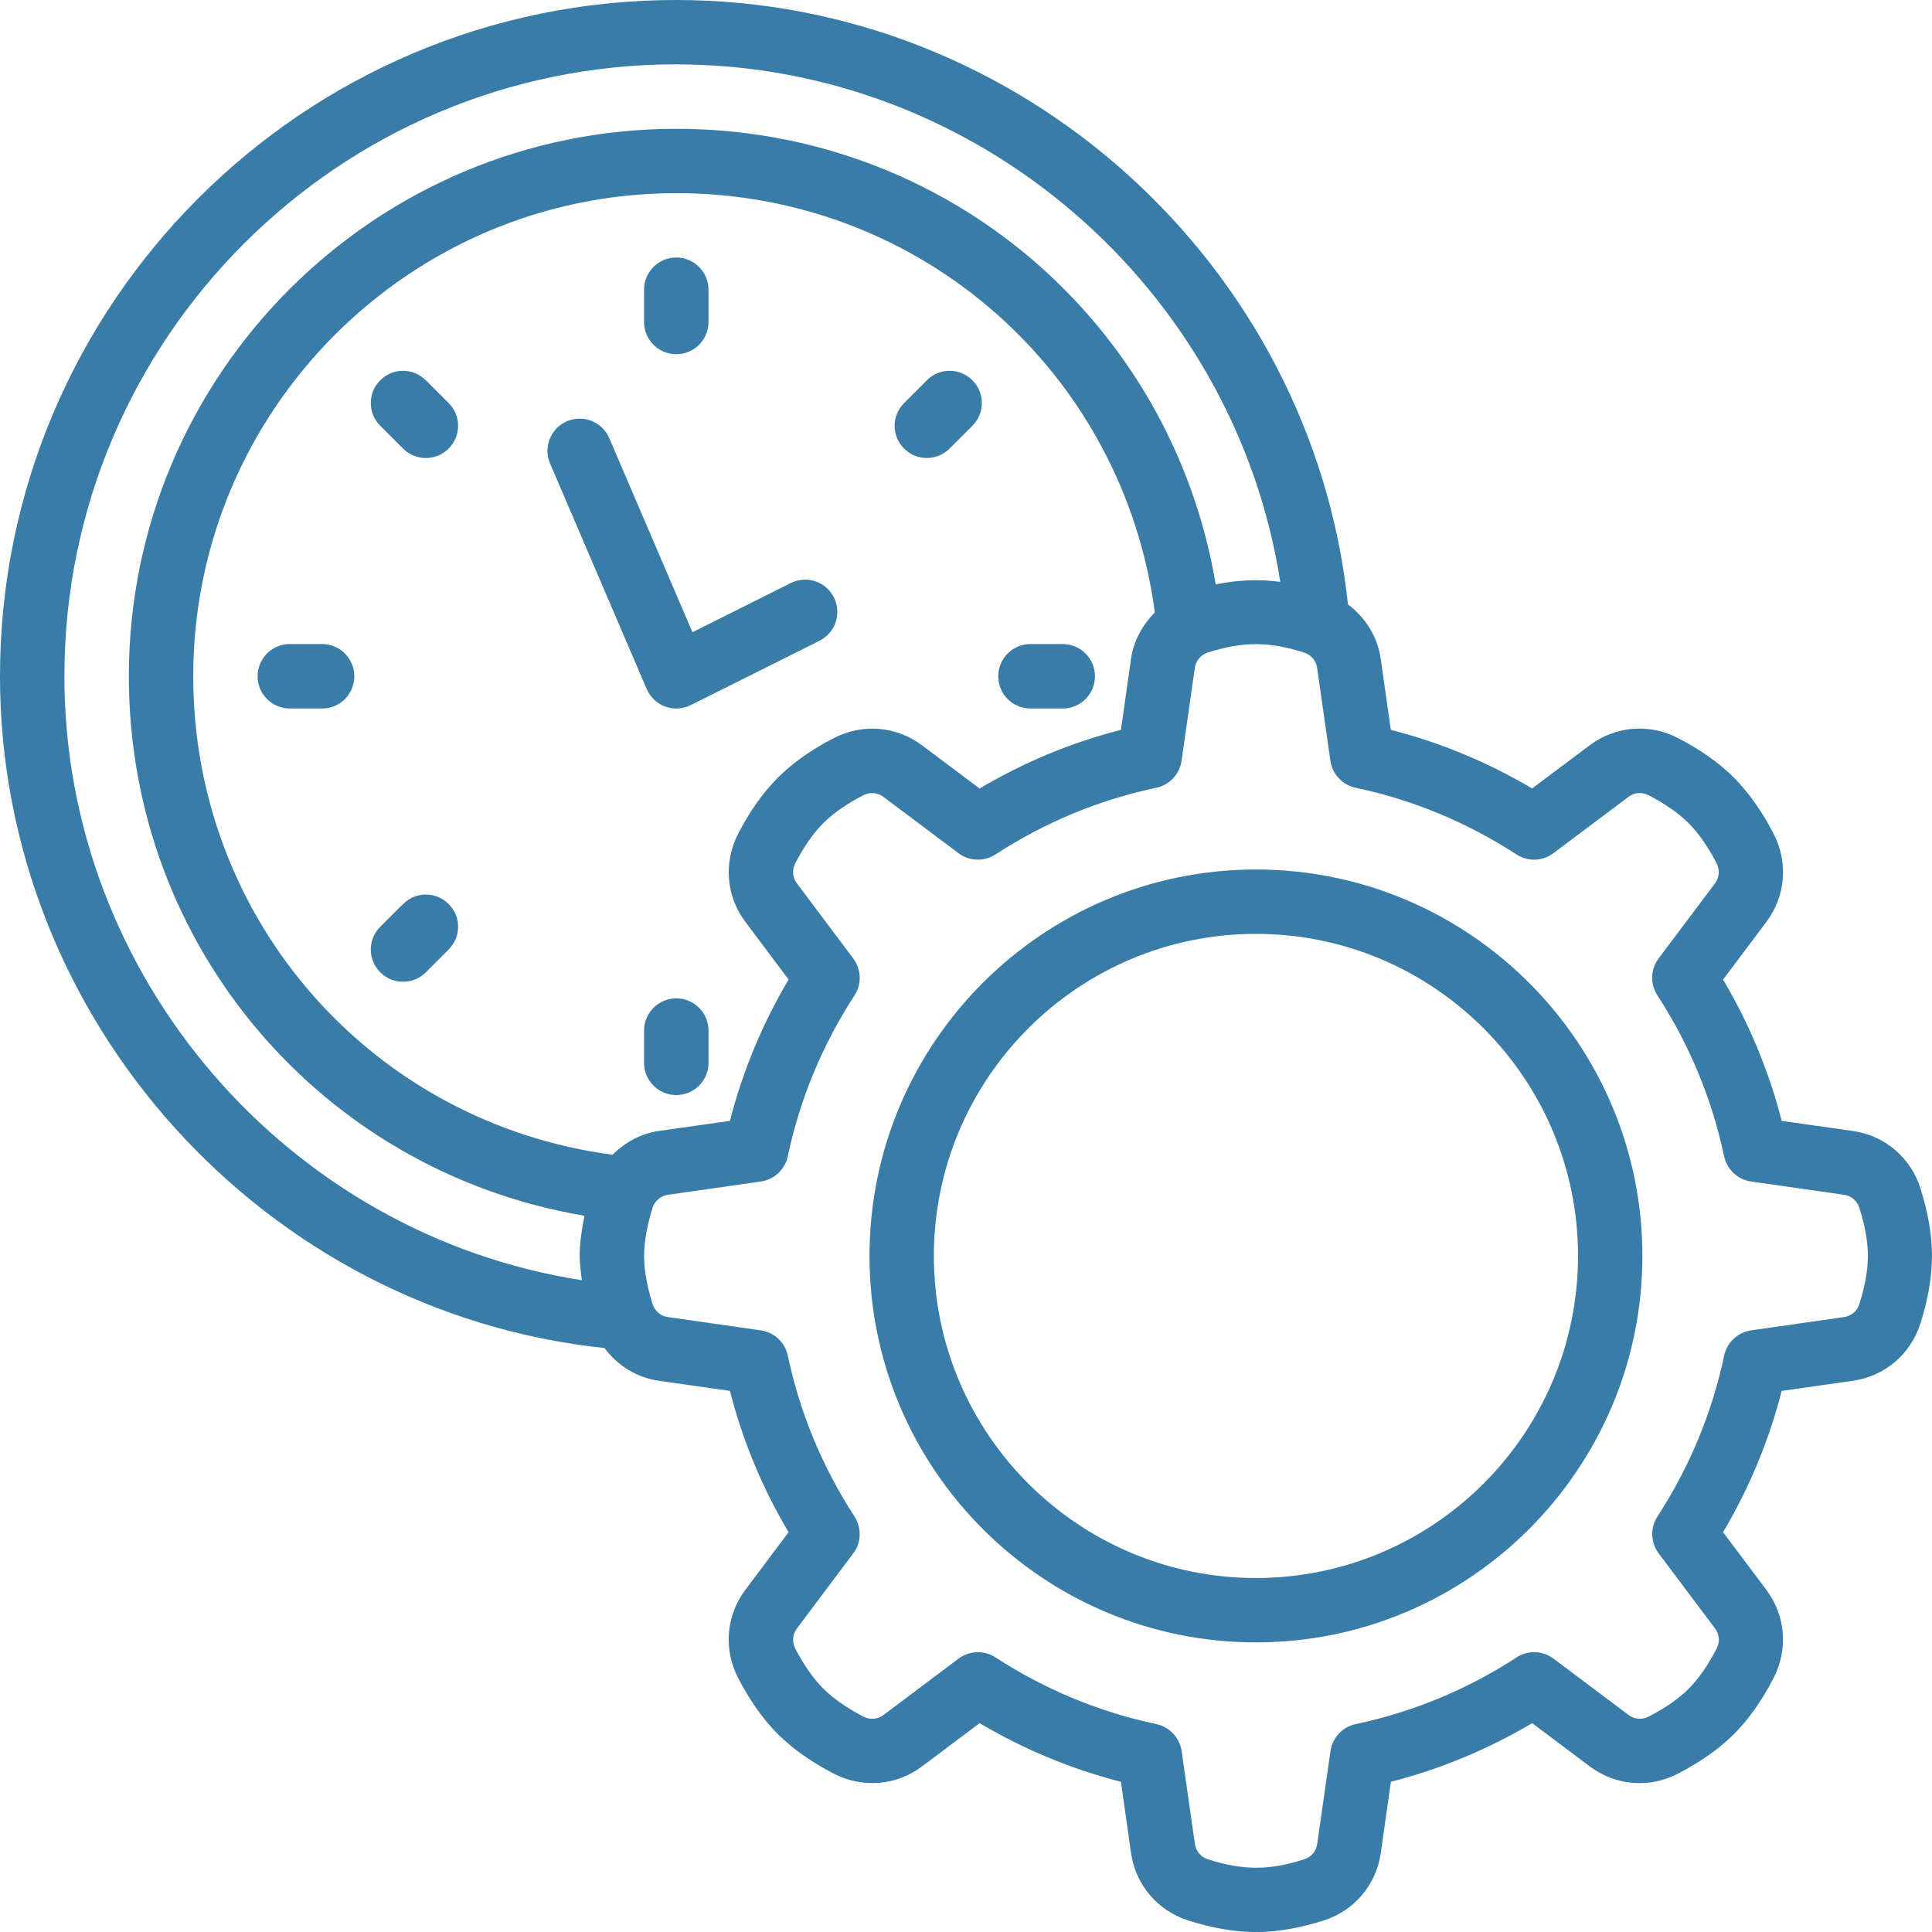 <?xml version="1.0" encoding="UTF-8"?> <svg xmlns="http://www.w3.org/2000/svg" id="Layer_2" data-name="Layer 2" viewBox="0 0 1199.86 1199.91"><g id="Layer_1-2" data-name="Layer 1"><g><path d="M540,780c0,132.32,107.67,240,240,240s240-107.67,240-240-107.67-240-240-240-240,107.67-240,240ZM980.02,780c0,110.3-89.72,200.02-200.02,200.02s-200.02-89.72-200.02-200.02,89.72-200.02,200.02-200.02,200.02,89.72,200.02,200.02Z" style="fill: #397ca8; stroke-width: 0px;"></path><path d="M375.37,837.19c8.11,10.78,20.06,18.42,33.75,20.34l44.2,6.28c7.88,30.8,20.06,60.23,36.42,87.75l-26.81,35.77c-12,15.98-13.73,36.98-4.5,54.8,7.17,13.92,15.47,25.64,24.61,34.78s20.81,17.39,34.78,24.61c17.86,9.19,38.86,7.5,54.8-4.5l35.77-26.86c27.52,16.31,56.91,28.5,87.75,36.42l6.28,44.2c2.81,19.73,16.41,35.81,35.48,41.91,15,4.78,29.16,7.22,42.09,7.22s27.09-2.44,42.09-7.22c19.08-6.09,32.67-22.17,35.44-41.91l6.28-44.2c30.8-7.92,60.23-20.11,87.75-36.42l35.77,26.86c15.98,12,37.03,13.73,54.8,4.5,13.92-7.22,25.64-15.47,34.78-24.61s17.39-20.81,24.56-34.78c9.19-17.81,7.5-38.81-4.5-54.8l-26.86-35.77c16.31-27.52,28.5-56.91,36.42-87.75l44.2-6.28c19.73-2.81,35.81-16.41,41.91-35.48,4.78-15,7.22-29.16,7.22-42.09s-2.44-27.09-7.22-42.09c-6.09-19.08-22.17-32.67-41.91-35.48l-44.2-6.28c-7.92-30.8-20.11-60.23-36.42-87.75l26.86-35.77c12-15.98,13.73-36.98,4.5-54.84-7.22-13.92-15.47-25.64-24.61-34.78s-20.86-17.44-34.78-24.61c-17.77-9.19-38.77-7.5-54.8,4.5l-35.77,26.81c-27.52-16.31-56.95-28.5-87.75-36.42l-6.28-44.2c-1.92-13.64-9.61-25.64-20.34-33.75C814.83,164.1,633.75,0,420,0,188.39,0,0,188.39,0,420c0,213.74,164.11,394.82,375.37,417.19h0ZM462.94,572.58l26.81,35.77c-16.31,27.52-28.5,56.91-36.42,87.75l-44.2,6.28c-11.11,1.59-20.95,7.08-28.73,14.77-149.11-19.73-260.39-145.5-260.39-297.19,0-165.42,134.58-300,300-300,151.69,0,277.5,111.28,297.19,260.39-7.69,7.78-13.17,17.62-14.77,28.73l-6.28,44.2c-30.8,7.88-60.23,20.06-87.75,36.42l-35.77-26.81c-15.98-12-36.98-13.69-54.8-4.5-13.92,7.17-25.64,15.47-34.78,24.61s-17.44,20.86-24.61,34.78c-9.19,17.86-7.5,38.86,4.5,54.8h0ZM941.81,530.67c7.08,4.59,16.22,4.27,22.92-.8l46.69-35.02c3.61-2.72,8.34-3.09,12.47-.94,10.08,5.2,18.7,11.2,24.84,17.34s12.09,14.72,17.34,24.84c2.11,4.08,1.73,8.86-.94,12.47l-35.06,46.69c-5.06,6.7-5.34,15.84-.75,22.92,19.97,30.7,33.89,64.36,41.44,99.94,1.73,8.2,8.44,14.48,16.73,15.66l57.75,8.25c4.45.61,8.06,3.7,9.47,8.02,3.52,10.92,5.34,21.28,5.34,29.95s-1.83,19.03-5.3,29.91c-1.36,4.36-5.02,7.41-9.47,8.06l-57.75,8.25c-8.3,1.22-15,7.45-16.73,15.66-7.55,35.58-21.47,69.19-41.44,99.94-4.59,7.03-4.27,16.22.75,22.92l35.06,46.69c2.72,3.61,3.05,8.39.94,12.47-5.25,10.13-11.25,18.75-17.3,24.84-6.14,6.14-14.72,12.14-24.89,17.34-4.08,2.11-8.81,1.78-12.42-.94l-46.69-35.06c-6.75-5.02-15.89-5.39-22.92-.75-30.7,19.97-64.36,33.89-99.94,41.44-8.2,1.73-14.48,8.44-15.66,16.73l-8.25,57.75c-.61,4.45-3.7,8.06-8.02,9.47-21.84,6.98-38.06,6.98-59.86,0-4.36-1.36-7.41-5.02-8.06-9.47l-8.25-57.75c-1.22-8.3-7.45-15-15.66-16.73-35.58-7.55-69.19-21.47-99.94-41.44-3.33-2.16-7.08-3.23-10.92-3.23-4.22,0-8.44,1.36-12,3.98l-46.69,35.06c-3.61,2.72-8.39,3.09-12.47.94-10.12-5.25-18.75-11.25-24.84-17.34-6.14-6.14-12.14-14.72-17.39-24.84-2.11-4.08-1.73-8.86.94-12.47l35.02-46.69c5.06-6.7,5.34-15.84.8-22.92-19.97-30.7-33.94-64.36-41.44-99.94-1.73-8.2-8.44-14.48-16.73-15.66l-57.75-8.25c-4.45-.61-8.06-3.7-9.47-8.02-3.47-10.92-5.3-21.28-5.3-29.95s1.83-19.03,5.3-29.91c1.36-4.36,5.02-7.41,9.47-8.06l57.75-8.25c8.3-1.22,15-7.45,16.73-15.66,7.5-35.58,21.47-69.19,41.44-99.94,4.59-7.03,4.27-16.17-.8-22.92l-35.02-46.69c-2.72-3.61-3.05-8.39-.94-12.47,5.2-10.08,11.2-18.7,17.34-24.84,6.14-6.14,14.72-12.14,24.84-17.34,4.08-2.11,8.86-1.73,12.47.94l46.69,35.02c6.7,5.06,15.84,5.34,22.92.8,30.7-19.97,64.36-33.94,99.94-41.44,8.2-1.73,14.48-8.44,15.66-16.73l8.25-57.75c.61-4.45,3.7-8.06,8.02-9.47,21.84-6.98,38.06-6.98,59.86,0,4.36,1.36,7.41,5.02,8.06,9.47l8.25,57.75c1.22,8.3,7.45,15,15.66,16.73,35.58,7.5,69.19,21.47,99.94,41.44h-.05ZM420,39.98c187.22,0,346.69,139.13,375.1,321.37-13.36-1.73-26.39-1.22-40.08,1.59-27.42-162.84-167.29-282.94-335.02-282.94-187.5,0-339.98,152.53-339.98,339.98,0,167.76,120.1,307.6,282.98,335.06-1.78,8.67-3,17.11-3,24.94,0,4.83.7,9.94,1.36,15.09-182.26-28.36-321.37-187.87-321.37-375.1,0-209.53,170.48-380.02,380.02-380.02v.02Z" style="fill: #397ca8; stroke-width: 0px;"></path><path d="M420,219.98c11.06,0,20.02-8.95,20.02-20.02v-20.02c0-11.06-8.95-20.02-20.02-20.02s-20.02,8.95-20.02,20.02v20.02c0,11.06,8.95,20.02,20.02,20.02Z" style="fill: #397ca8; stroke-width: 0px;"></path><path d="M264.42,236.16c-7.83-7.83-20.44-7.83-28.27,0s-7.83,20.44,0,28.27l14.16,14.16c3.89,3.89,9,5.86,14.16,5.86s10.22-1.97,14.16-5.86c7.83-7.83,7.83-20.44,0-28.27l-14.16-14.16h-.05Z" style="fill: #397ca8; stroke-width: 0px;"></path><path d="M200.02,399.98h-20.02c-11.06,0-20.02,8.95-20.02,20.02s8.95,20.02,20.02,20.02h20.02c11.06,0,20.02-8.95,20.02-20.02s-8.95-20.02-20.02-20.02Z" style="fill: #397ca8; stroke-width: 0px;"></path><path d="M250.31,561.42l-14.16,14.16c-7.83,7.83-7.83,20.44,0,28.27,3.89,3.89,9,5.86,14.16,5.86s10.22-1.97,14.16-5.86l14.16-14.16c7.83-7.83,7.83-20.44,0-28.27s-20.44-7.83-28.27,0h-.05Z" style="fill: #397ca8; stroke-width: 0px;"></path><path d="M420,620.02c-11.06,0-20.02,8.95-20.02,20.02v20.02c0,11.06,8.95,20.02,20.02,20.02s20.02-8.95,20.02-20.02v-20.02c0-11.06-8.95-20.02-20.02-20.02Z" style="fill: #397ca8; stroke-width: 0px;"></path><path d="M639.98,440.02h20.02c11.06,0,20.02-8.95,20.02-20.02s-8.95-20.02-20.02-20.02h-20.02c-11.06,0-20.02,8.95-20.02,20.02s8.95,20.02,20.02,20.02Z" style="fill: #397ca8; stroke-width: 0px;"></path><path d="M575.58,284.44c5.11,0,10.22-1.97,14.16-5.86l14.16-14.16c7.83-7.83,7.83-20.44,0-28.27s-20.44-7.83-28.27,0l-14.16,14.16c-7.83,7.83-7.83,20.44,0,28.27,3.89,3.89,9,5.86,14.16,5.86h-.05Z" style="fill: #397ca8; stroke-width: 0px;"></path><path d="M517.92,371.06c-4.92-9.89-16.92-13.92-26.86-8.95l-61.03,30.52-51.66-120.52c-4.31-10.12-16.08-14.86-26.25-10.5-10.12,4.36-14.86,16.08-10.5,26.25l60,140.02c2.16,5.06,6.33,9,11.48,10.92,2.2.8,4.55,1.22,6.89,1.22,3.09,0,6.14-.7,8.95-2.11l80.02-39.98c9.89-4.92,13.88-16.97,8.95-26.86h0Z" style="fill: #397ca8; stroke-width: 0px;"></path></g></g></svg> 
